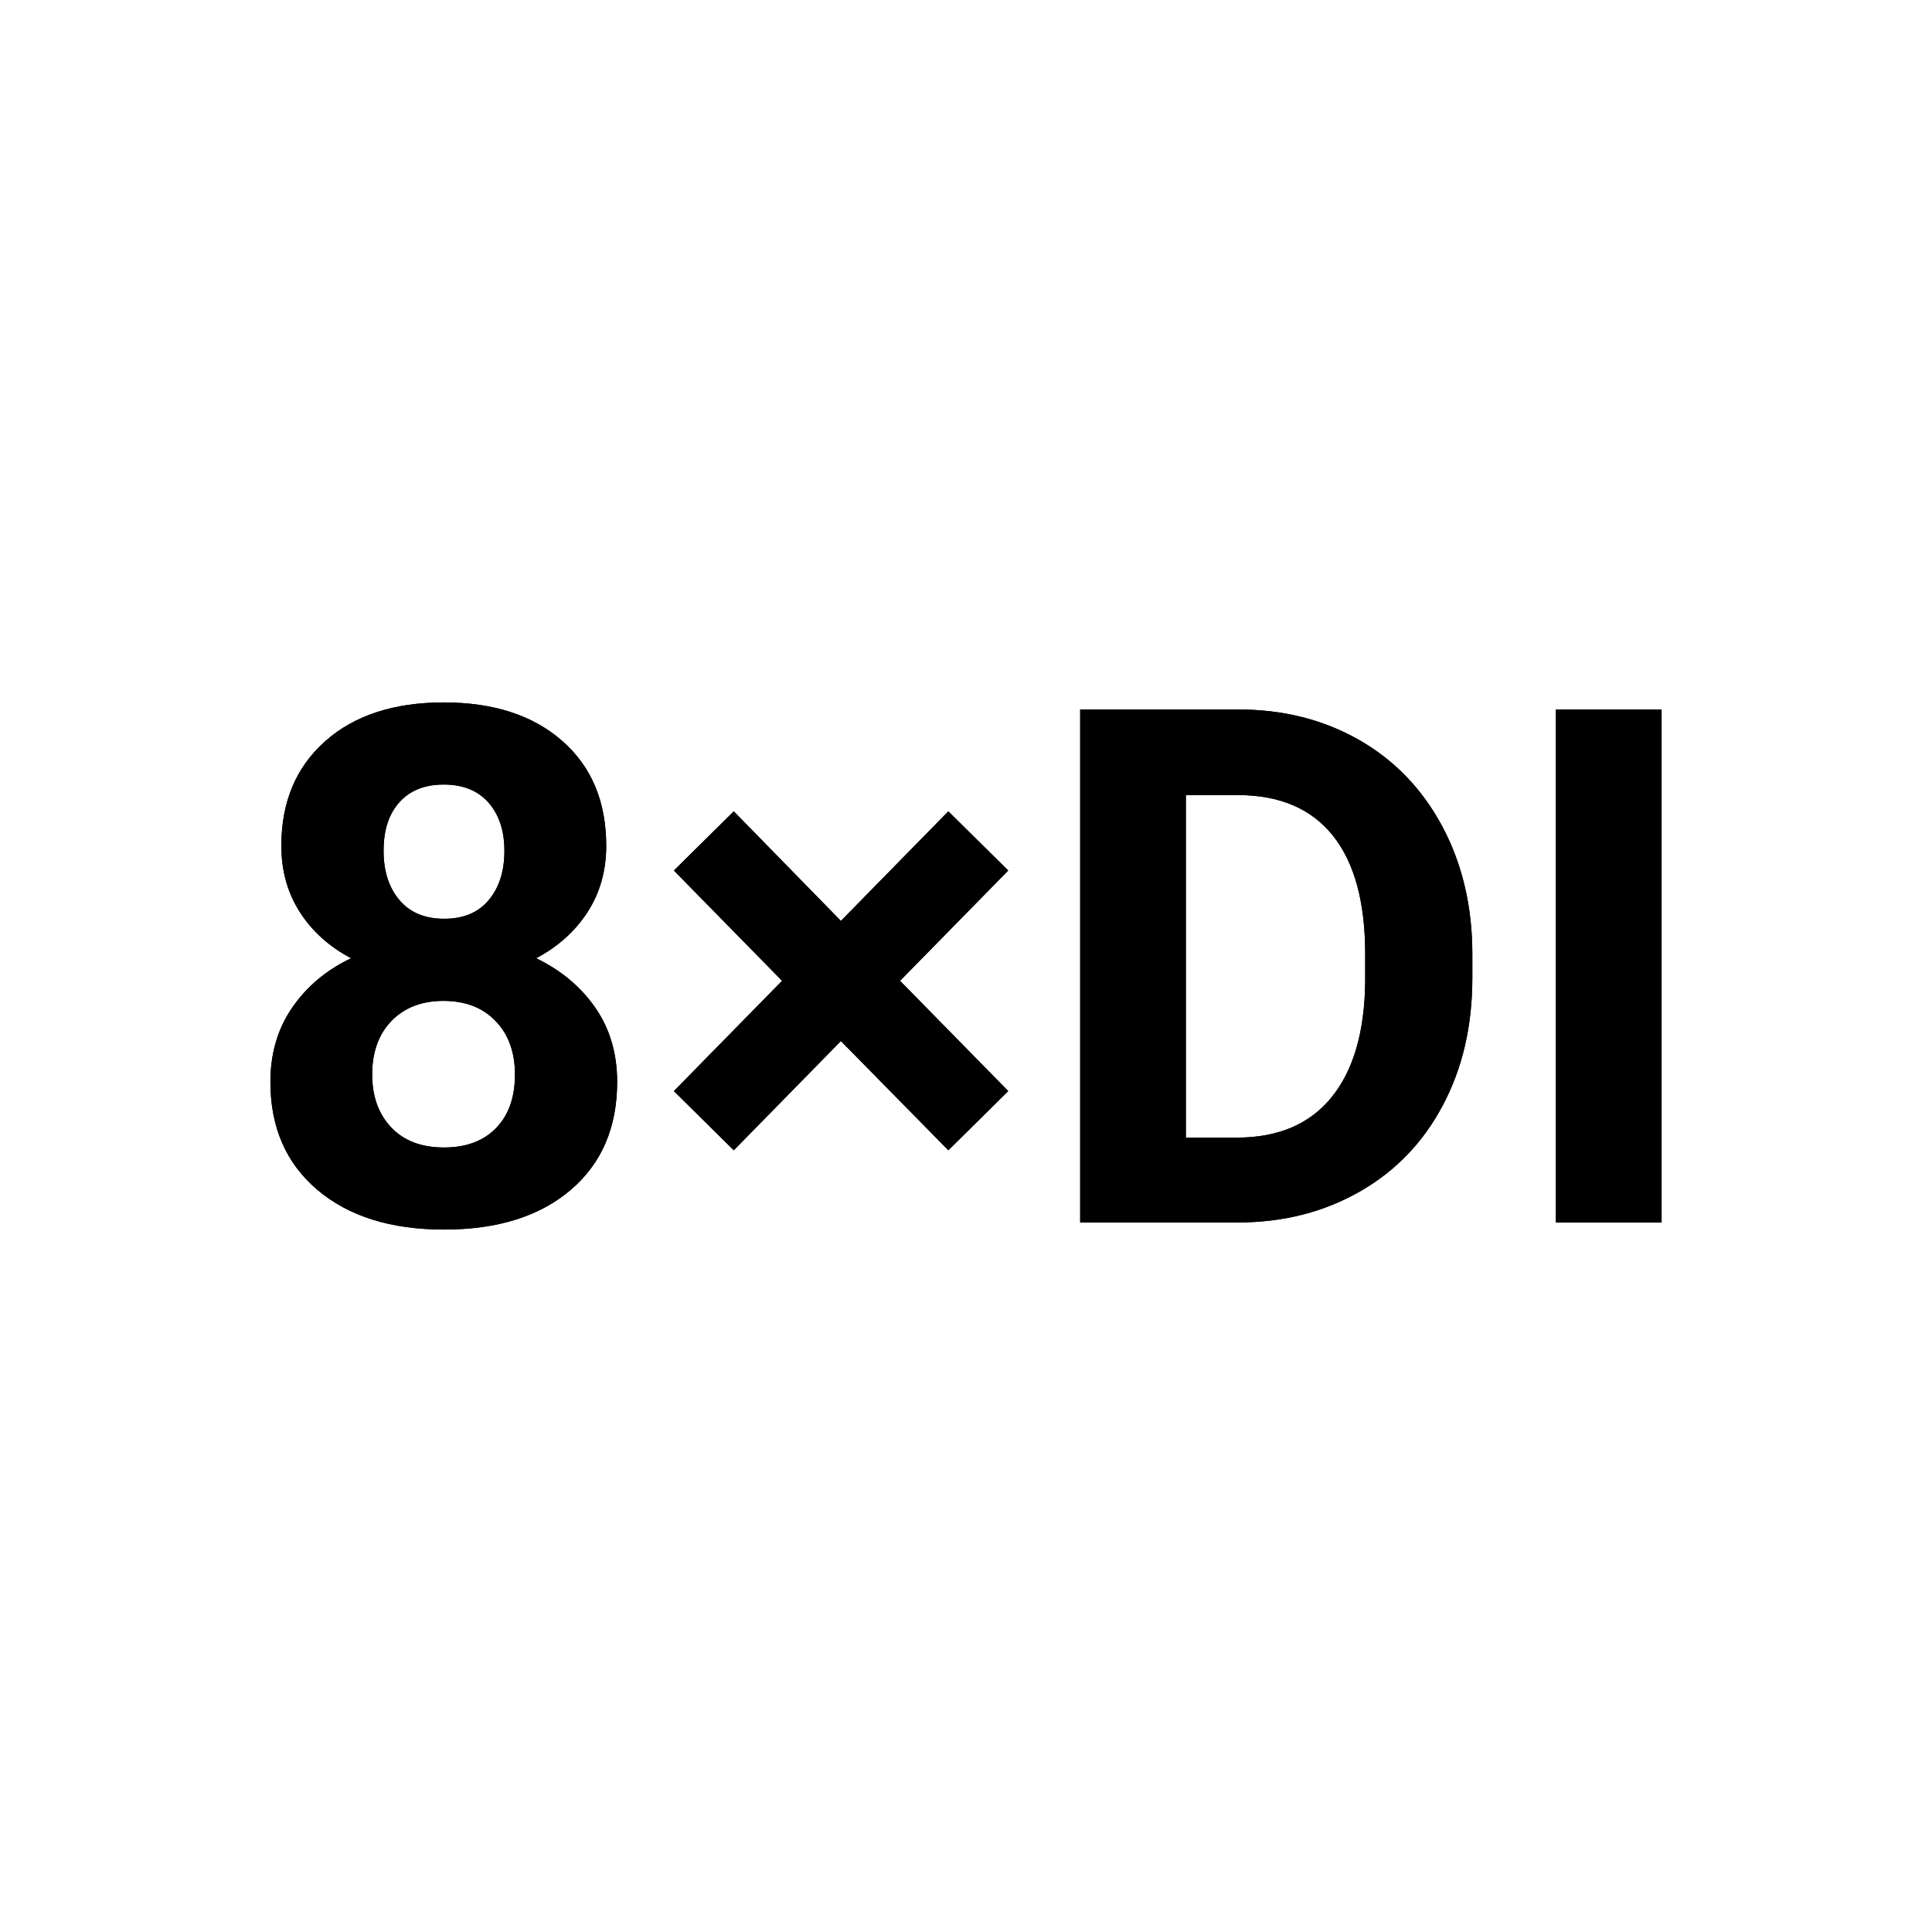 <?xml version="1.0" encoding="utf-8"?>
<!-- Generator: Adobe Illustrator 29.4.0, SVG Export Plug-In . SVG Version: 9.03 Build 0)  -->
<svg version="1.1" id="Layer_1" xmlns="http://www.w3.org/2000/svg" xmlns:xlink="http://www.w3.org/1999/xlink" x="0px" y="0px"
	 width="50px" height="50px" viewBox="0 0 50 50" enable-background="new 0 0 50 50" xml:space="preserve">
<g>
	<g>
		<path d="M15.689,21.89c0,0.644-0.161,1.216-0.483,1.714s-0.766,0.897-1.331,1.195c0.644,0.31,1.155,0.738,1.532,1.281
			c0.377,0.545,0.565,1.185,0.565,1.92c0,1.179-0.401,2.111-1.204,2.796c-0.803,0.683-1.894,1.025-3.274,1.025
			s-2.474-0.343-3.283-1.03S6.998,29.174,6.998,28c0-0.736,0.188-1.377,0.565-1.924c0.377-0.547,0.885-0.973,1.523-1.277
			c-0.565-0.298-1.007-0.696-1.327-1.195c-0.318-0.499-0.478-1.07-0.478-1.714c0-1.131,0.377-2.032,1.131-2.704
			c0.754-0.671,1.778-1.007,3.073-1.007c1.289,0,2.311,0.332,3.069,0.999C15.31,19.842,15.689,20.747,15.689,21.89z M13.327,27.809
			c0-0.578-0.167-1.04-0.502-1.386c-0.334-0.347-0.784-0.52-1.35-0.52c-0.559,0-1.006,0.172-1.341,0.516
			c-0.334,0.343-0.502,0.807-0.502,1.39c0,0.565,0.164,1.021,0.492,1.368c0.328,0.347,0.784,0.52,1.368,0.52
			c0.571,0,1.019-0.167,1.346-0.502C13.164,28.861,13.327,28.398,13.327,27.809z M13.054,22.018c0-0.517-0.137-0.931-0.41-1.245
			c-0.274-0.312-0.66-0.469-1.158-0.469c-0.492,0-0.875,0.152-1.149,0.456c-0.274,0.304-0.41,0.723-0.41,1.258
			c0,0.529,0.137,0.954,0.41,1.277c0.274,0.322,0.66,0.483,1.158,0.483s0.884-0.161,1.153-0.483
			C12.919,22.972,13.054,22.547,13.054,22.018z"/>
		<path d="M17.44,28.237l2.8-2.854l-2.8-2.854l1.55-1.532l2.772,2.836l2.781-2.836l1.55,1.532l-2.8,2.854l2.8,2.854l-1.55,1.532
			l-2.781-2.827l-2.772,2.827L17.44,28.237z"/>
		<path d="M27.955,31.639V18.361h4.085c1.167,0,2.212,0.263,3.132,0.788c0.922,0.527,1.64,1.275,2.157,2.243
			c0.517,0.971,0.775,2.072,0.775,3.306v0.611c0,1.234-0.253,2.332-0.762,3.292c-0.507,0.961-1.223,1.705-2.147,2.234
			c-0.924,0.529-1.967,0.796-3.128,0.803H27.955z M30.69,20.577v8.864h1.322c1.07,0,1.888-0.35,2.453-1.049
			c0.565-0.699,0.854-1.699,0.866-3V24.69c0-1.35-0.28-2.372-0.839-3.068c-0.559-0.696-1.377-1.045-2.453-1.045H30.69z"/>
		<path d="M43.002,31.639h-2.736V18.361h2.736V31.639z"/>
	</g>
	<g>
		<path d="M15.689,21.89c0,0.644-0.161,1.216-0.483,1.714s-0.766,0.897-1.331,1.195c0.644,0.31,1.155,0.738,1.532,1.281
			c0.377,0.545,0.565,1.185,0.565,1.92c0,1.179-0.401,2.111-1.204,2.796c-0.803,0.683-1.894,1.025-3.274,1.025
			s-2.474-0.343-3.283-1.03S6.998,29.174,6.998,28c0-0.736,0.188-1.377,0.565-1.924c0.377-0.547,0.885-0.973,1.523-1.277
			c-0.565-0.298-1.007-0.696-1.327-1.195c-0.318-0.499-0.478-1.07-0.478-1.714c0-1.131,0.377-2.032,1.131-2.704
			c0.754-0.671,1.778-1.007,3.073-1.007c1.289,0,2.311,0.332,3.069,0.999C15.31,19.842,15.689,20.747,15.689,21.89z M13.327,27.809
			c0-0.578-0.167-1.04-0.502-1.386c-0.334-0.347-0.784-0.52-1.35-0.52c-0.559,0-1.006,0.172-1.341,0.516
			c-0.334,0.343-0.502,0.807-0.502,1.39c0,0.565,0.164,1.021,0.492,1.368c0.328,0.347,0.784,0.52,1.368,0.52
			c0.571,0,1.019-0.167,1.346-0.502C13.164,28.861,13.327,28.398,13.327,27.809z M13.054,22.018c0-0.517-0.137-0.931-0.41-1.245
			c-0.274-0.312-0.66-0.469-1.158-0.469c-0.492,0-0.875,0.152-1.149,0.456c-0.274,0.304-0.41,0.723-0.41,1.258
			c0,0.529,0.137,0.954,0.41,1.277c0.274,0.322,0.66,0.483,1.158,0.483s0.884-0.161,1.153-0.483
			C12.919,22.972,13.054,22.547,13.054,22.018z"/>
		<path d="M17.44,28.237l2.8-2.854l-2.8-2.854l1.55-1.532l2.772,2.836l2.781-2.836l1.55,1.532l-2.8,2.854l2.8,2.854l-1.55,1.532
			l-2.781-2.827l-2.772,2.827L17.44,28.237z"/>
		<path d="M27.955,31.639V18.361h4.085c1.167,0,2.212,0.263,3.132,0.788c0.922,0.527,1.64,1.275,2.157,2.243
			c0.517,0.971,0.775,2.072,0.775,3.306v0.611c0,1.234-0.253,2.332-0.762,3.292c-0.507,0.961-1.223,1.705-2.147,2.234
			c-0.924,0.529-1.967,0.796-3.128,0.803H27.955z M30.69,20.577v8.864h1.322c1.07,0,1.888-0.35,2.453-1.049
			c0.565-0.699,0.854-1.699,0.866-3V24.69c0-1.35-0.28-2.372-0.839-3.068c-0.559-0.696-1.377-1.045-2.453-1.045H30.69z"/>
		<path d="M43.002,31.639h-2.736V18.361h2.736V31.639z"/>
	</g>
</g>
</svg>
